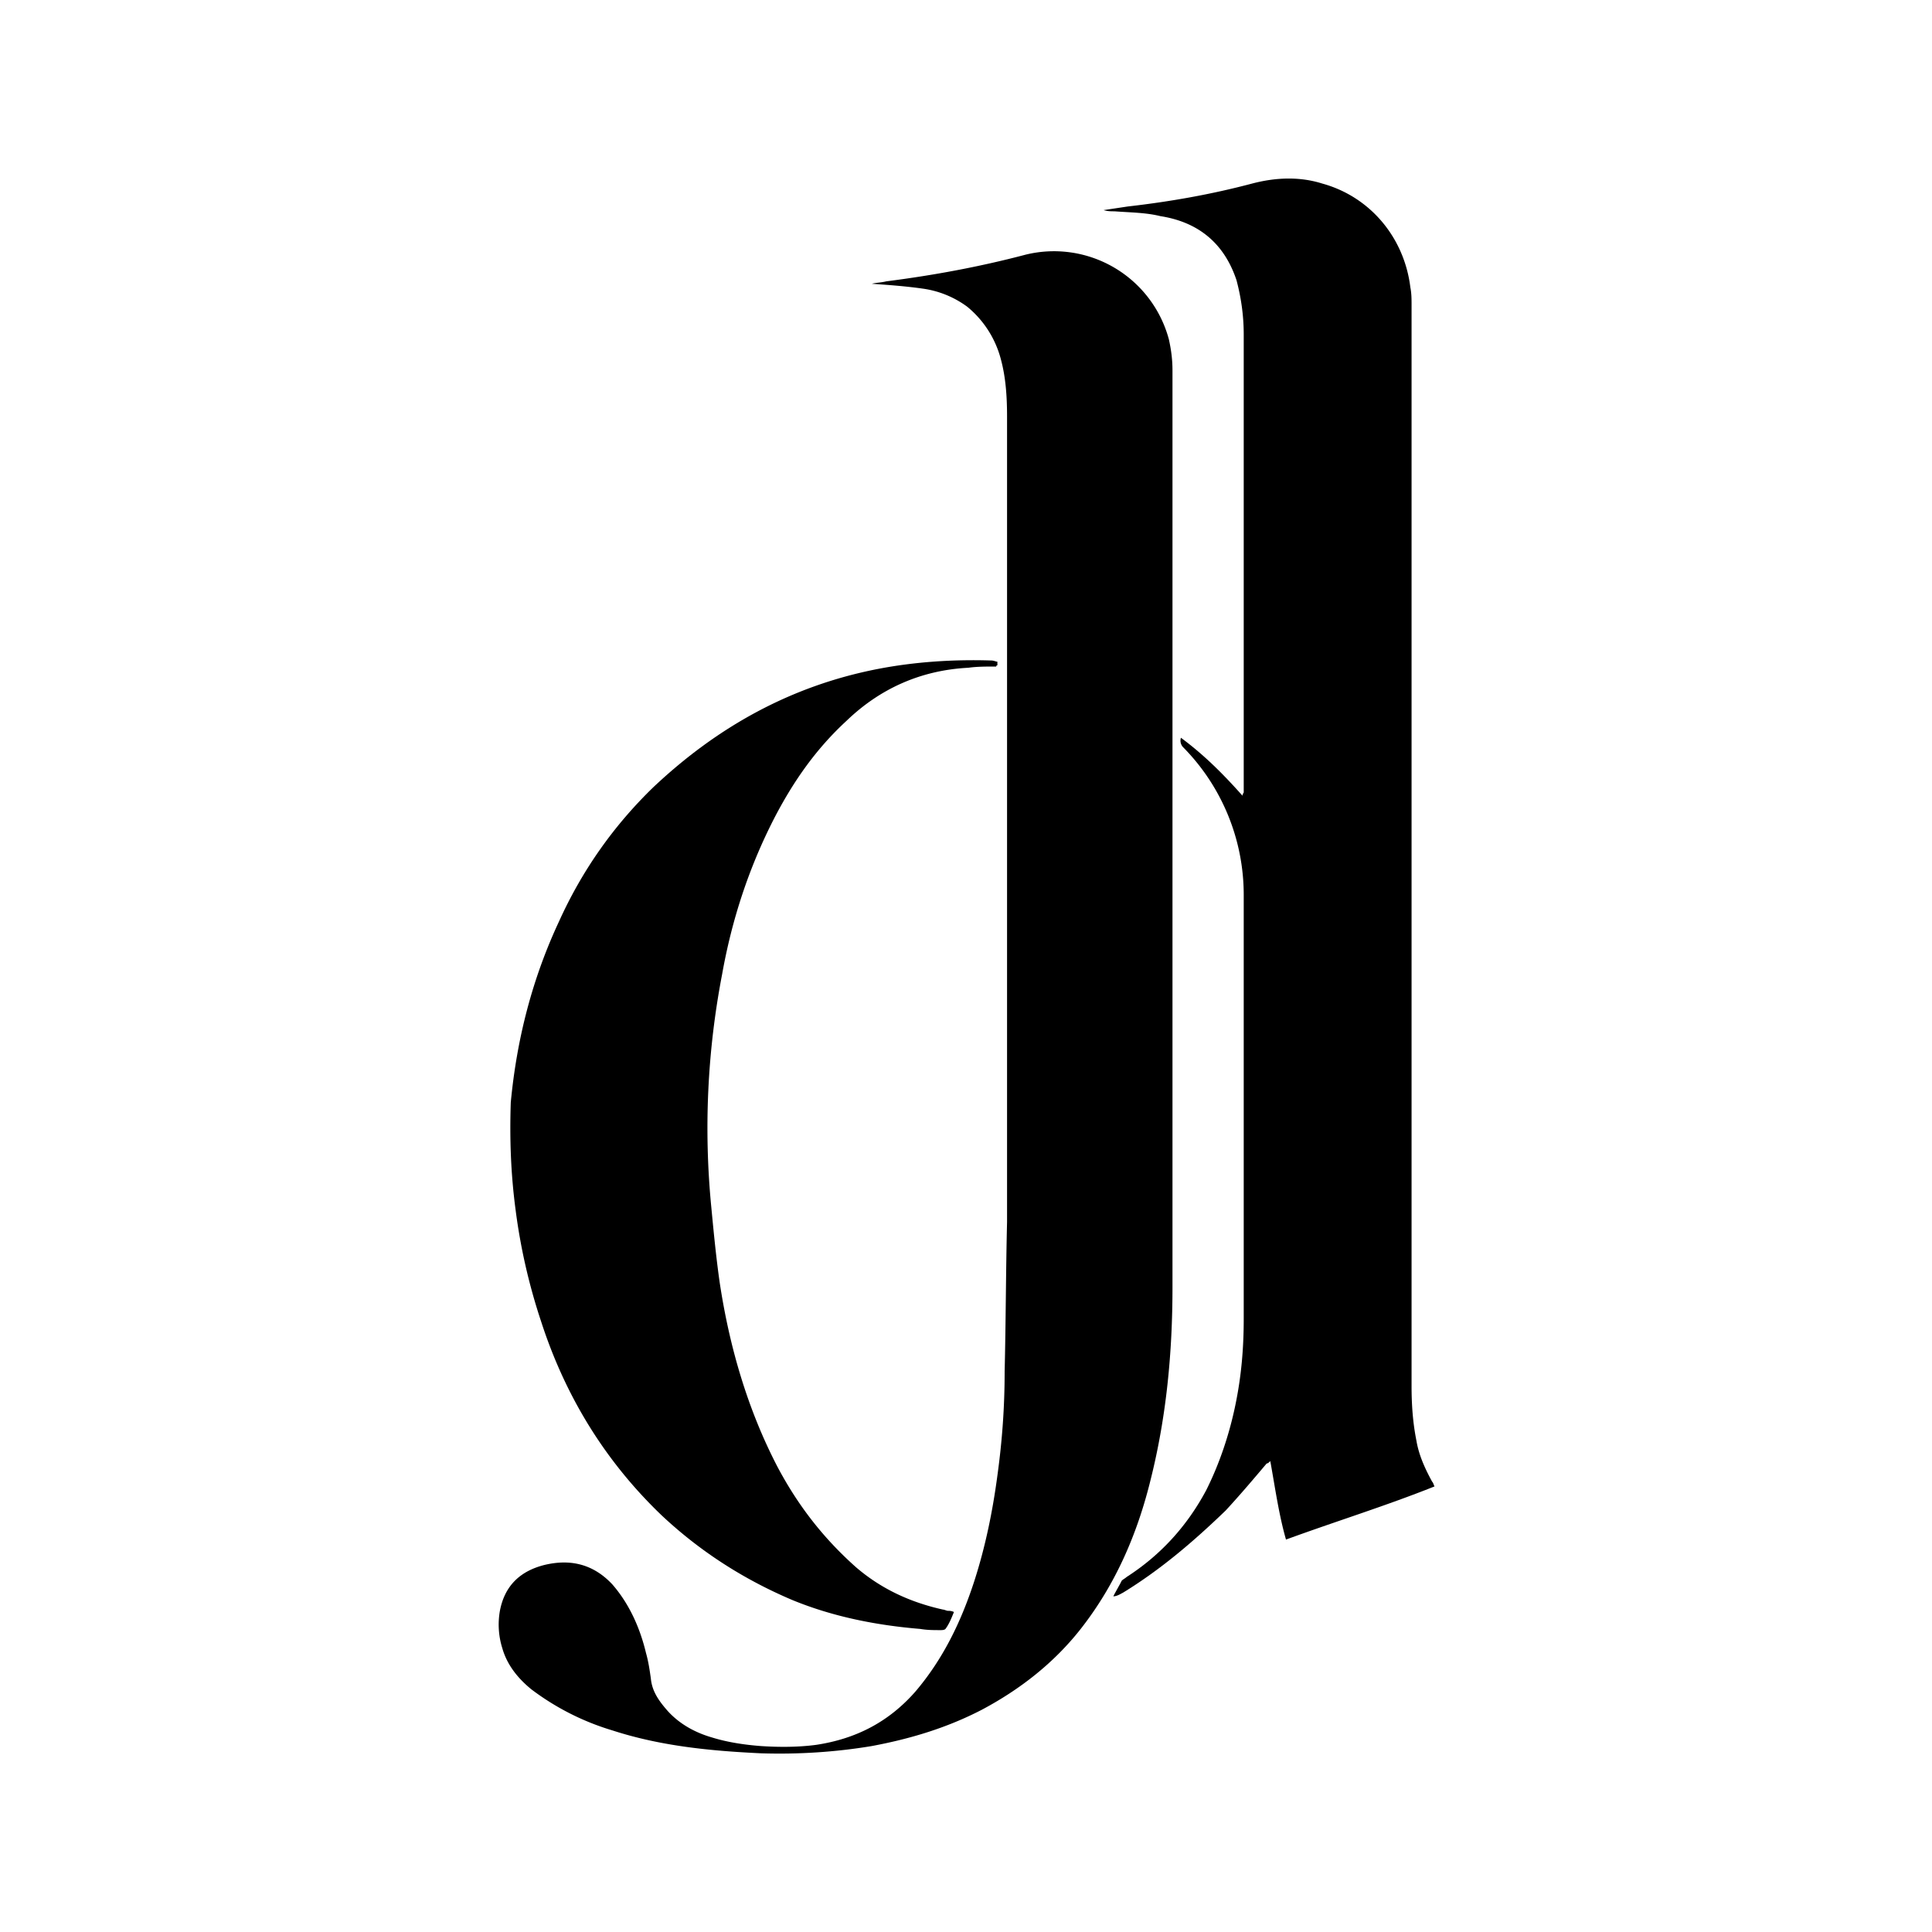 <?xml version="1.0" encoding="UTF-8"?>
<svg data-bbox="4.13 1.479 7.75 13.044" viewBox="0 0 16 16" xmlns="http://www.w3.org/2000/svg" data-type="shape">
    <g>
        <path d="M7.22 2.35c.04-.01.08-.01.12-.02.39-.05.77-.12 1.15-.22a.985.985 0 0 1 1.19.7c.02.09.03.17.03.26v7.59c0 .54-.05 1.07-.18 1.59-.11.45-.29.87-.58 1.24-.22.28-.5.5-.82.67-.29.15-.59.24-.91.3-.3.05-.61.07-.92.06-.42-.02-.83-.06-1.23-.19a2.12 2.12 0 0 1-.67-.34c-.11-.09-.2-.2-.24-.34a.654.654 0 0 1-.02-.31c.04-.21.17-.33.37-.38.21-.05.4-.01.56.16.14.16.23.36.28.57.02.07.03.14.04.21.01.11.07.19.14.27.1.11.23.18.37.22.13.04.27.06.4.07.15.01.31.01.46-.01.33-.05.6-.19.82-.44.23-.27.38-.58.49-.92.09-.28.15-.57.19-.87.04-.29.06-.57.06-.86.01-.41.01-.83.02-1.24V3.45c0-.16-.01-.32-.05-.47a.836.836 0 0 0-.28-.44.807.807 0 0 0-.37-.15c-.14-.02-.28-.03-.42-.04z"/>
        <path d="M9.78 6.11c.19.14.35.3.51.48 0-.02.01-.02.01-.03V2.77c0-.15-.02-.3-.06-.45-.1-.3-.31-.48-.63-.53-.12-.03-.25-.03-.38-.04-.03 0-.06 0-.09-.01l.2-.03c.35-.04.69-.1 1.03-.19.19-.05.39-.06.58 0 .4.11.68.45.73.86.01.05.01.1.01.15v8.95c0 .15.01.3.04.45.02.12.07.23.13.34.01.01.01.02.02.04-.4.16-.82.29-1.23.44-.06-.21-.09-.43-.13-.65-.01.01-.02.02-.03.02-.11.13-.22.26-.34.39-.27.26-.54.49-.85.68-.02.01-.05.03-.08.03.02-.04.05-.09.07-.13.01-.01.03-.02.04-.03.28-.18.5-.42.66-.72.11-.22.19-.46.24-.7.05-.24.07-.47.07-.72V7.41a1.74 1.74 0 0 0-.5-1.22.078.078 0 0 1-.02-.08z"/>
        <path d="M8.26 5.48v.03c-.01 0-.01.01-.01.01-.08 0-.16 0-.23.01-.39.02-.73.17-1.01.44-.25.23-.44.5-.6.81-.21.41-.35.84-.43 1.29a6.732 6.732 0 0 0-.09 1.92c.02.21.04.42.07.63.08.53.23 1.05.48 1.53.17.32.38.59.65.83.21.18.45.29.72.35.01 0 .03.01.04.01.01 0 .03 0 .05.01-.02.05-.04.1-.07.14-.01.01-.03.01-.04.01-.06 0-.11 0-.17-.01-.36-.03-.72-.1-1.06-.24-.4-.17-.76-.4-1.08-.7-.47-.45-.8-.99-1-1.61a4.9 4.9 0 0 1-.21-.92c-.04-.3-.05-.59-.04-.89.05-.53.18-1.03.4-1.5.19-.42.45-.79.78-1.11.53-.5 1.14-.84 1.86-.98.31-.06.63-.08.94-.07.02 0 .04.01.05.01z"/>
    </g>
</svg>
